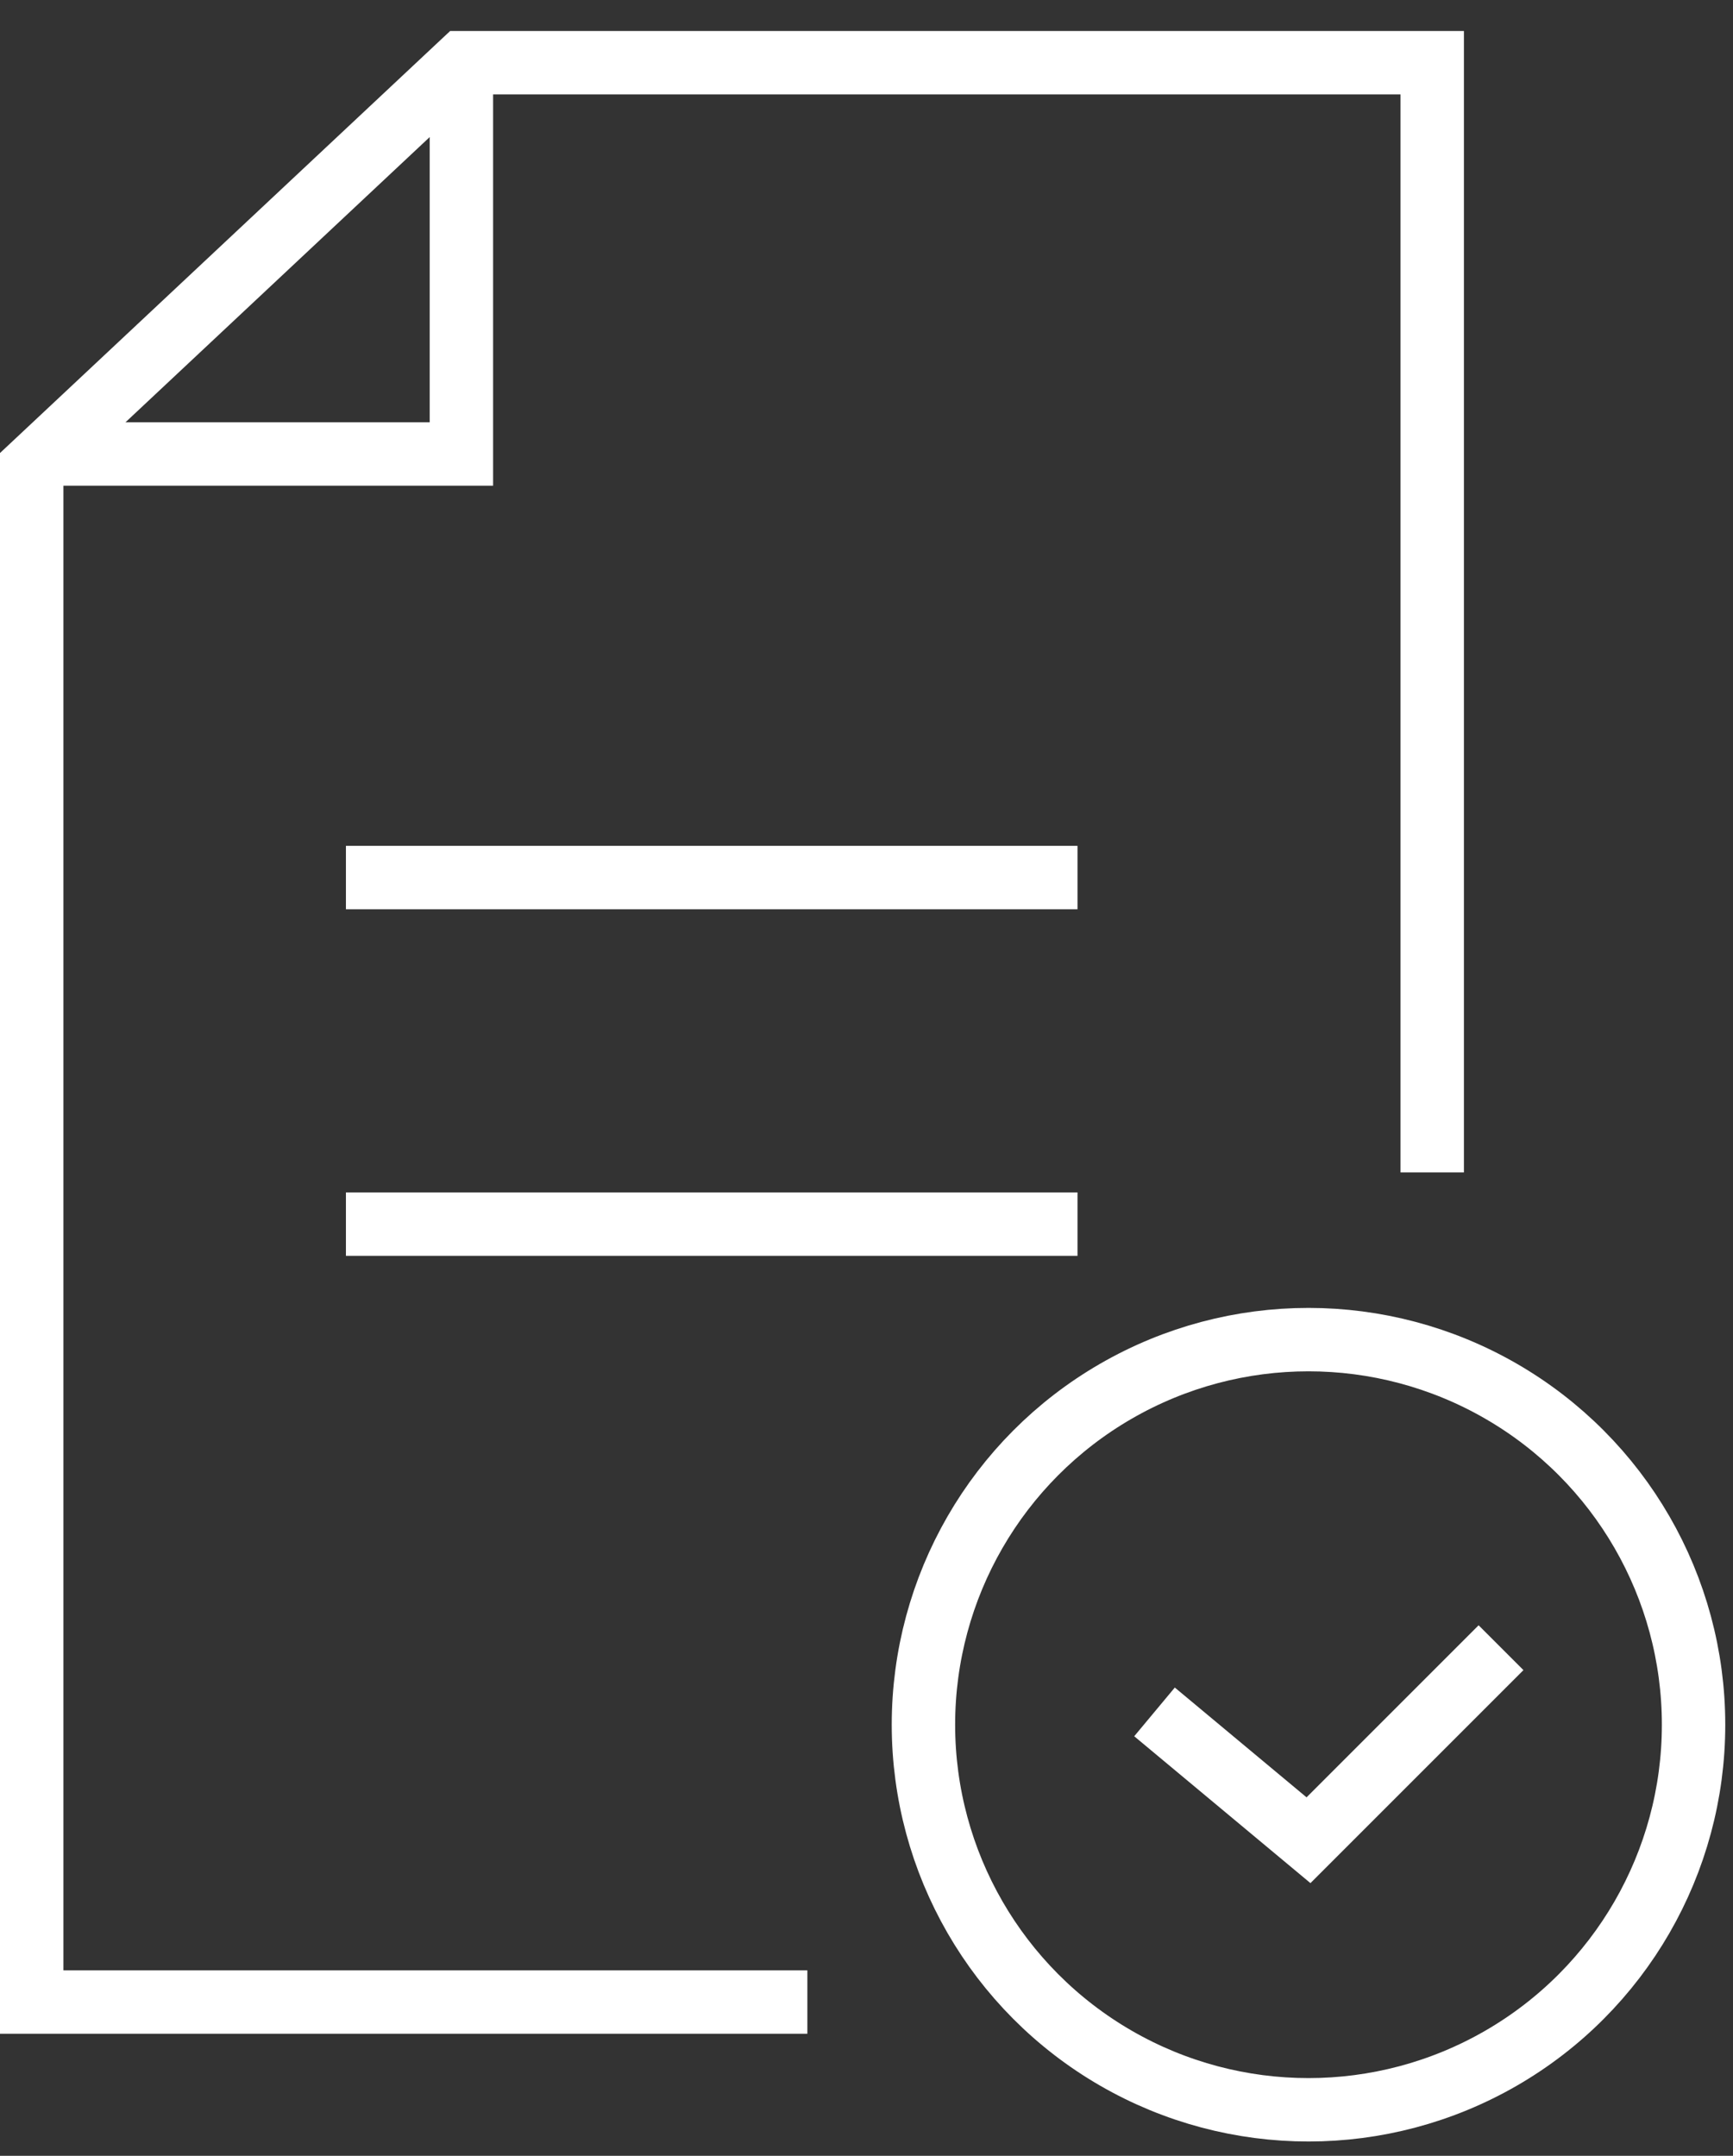 <?xml version="1.0" encoding="UTF-8"?> <svg xmlns="http://www.w3.org/2000/svg" width="41" height="51" viewBox="0 0 41 51" fill="none"><rect x="0" y="0" width="41" height="51" fill="#333333" stroke="none"/><path fill-rule="evenodd" clip-rule="evenodd" d="M10.945 0.734H10.649L10.432 0.937L0.237 10.495L0 10.717V11.042V47.362V48.112H0.75H19.101V46.612H1.5V11.367L11.242 2.234H33.134V27.736H34.634V1.484V0.734H33.884H10.945Z" fill="white"></path><path d="M10.916 1.63V10.74H0.896" stroke="white" stroke-width="1.5"></path><path d="M8.184 20.76H25.492" stroke="white" stroke-width="1.5"></path><path d="M8.184 28.959H25.492" stroke="white" stroke-width="1.5"></path><circle cx="30.957" cy="40.801" r="9.11" stroke="white" stroke-width="1.5"></circle><path d="M27.314 40.498L30.957 43.534L35.512 38.979" stroke="white" stroke-width="1.5"></path></svg> 